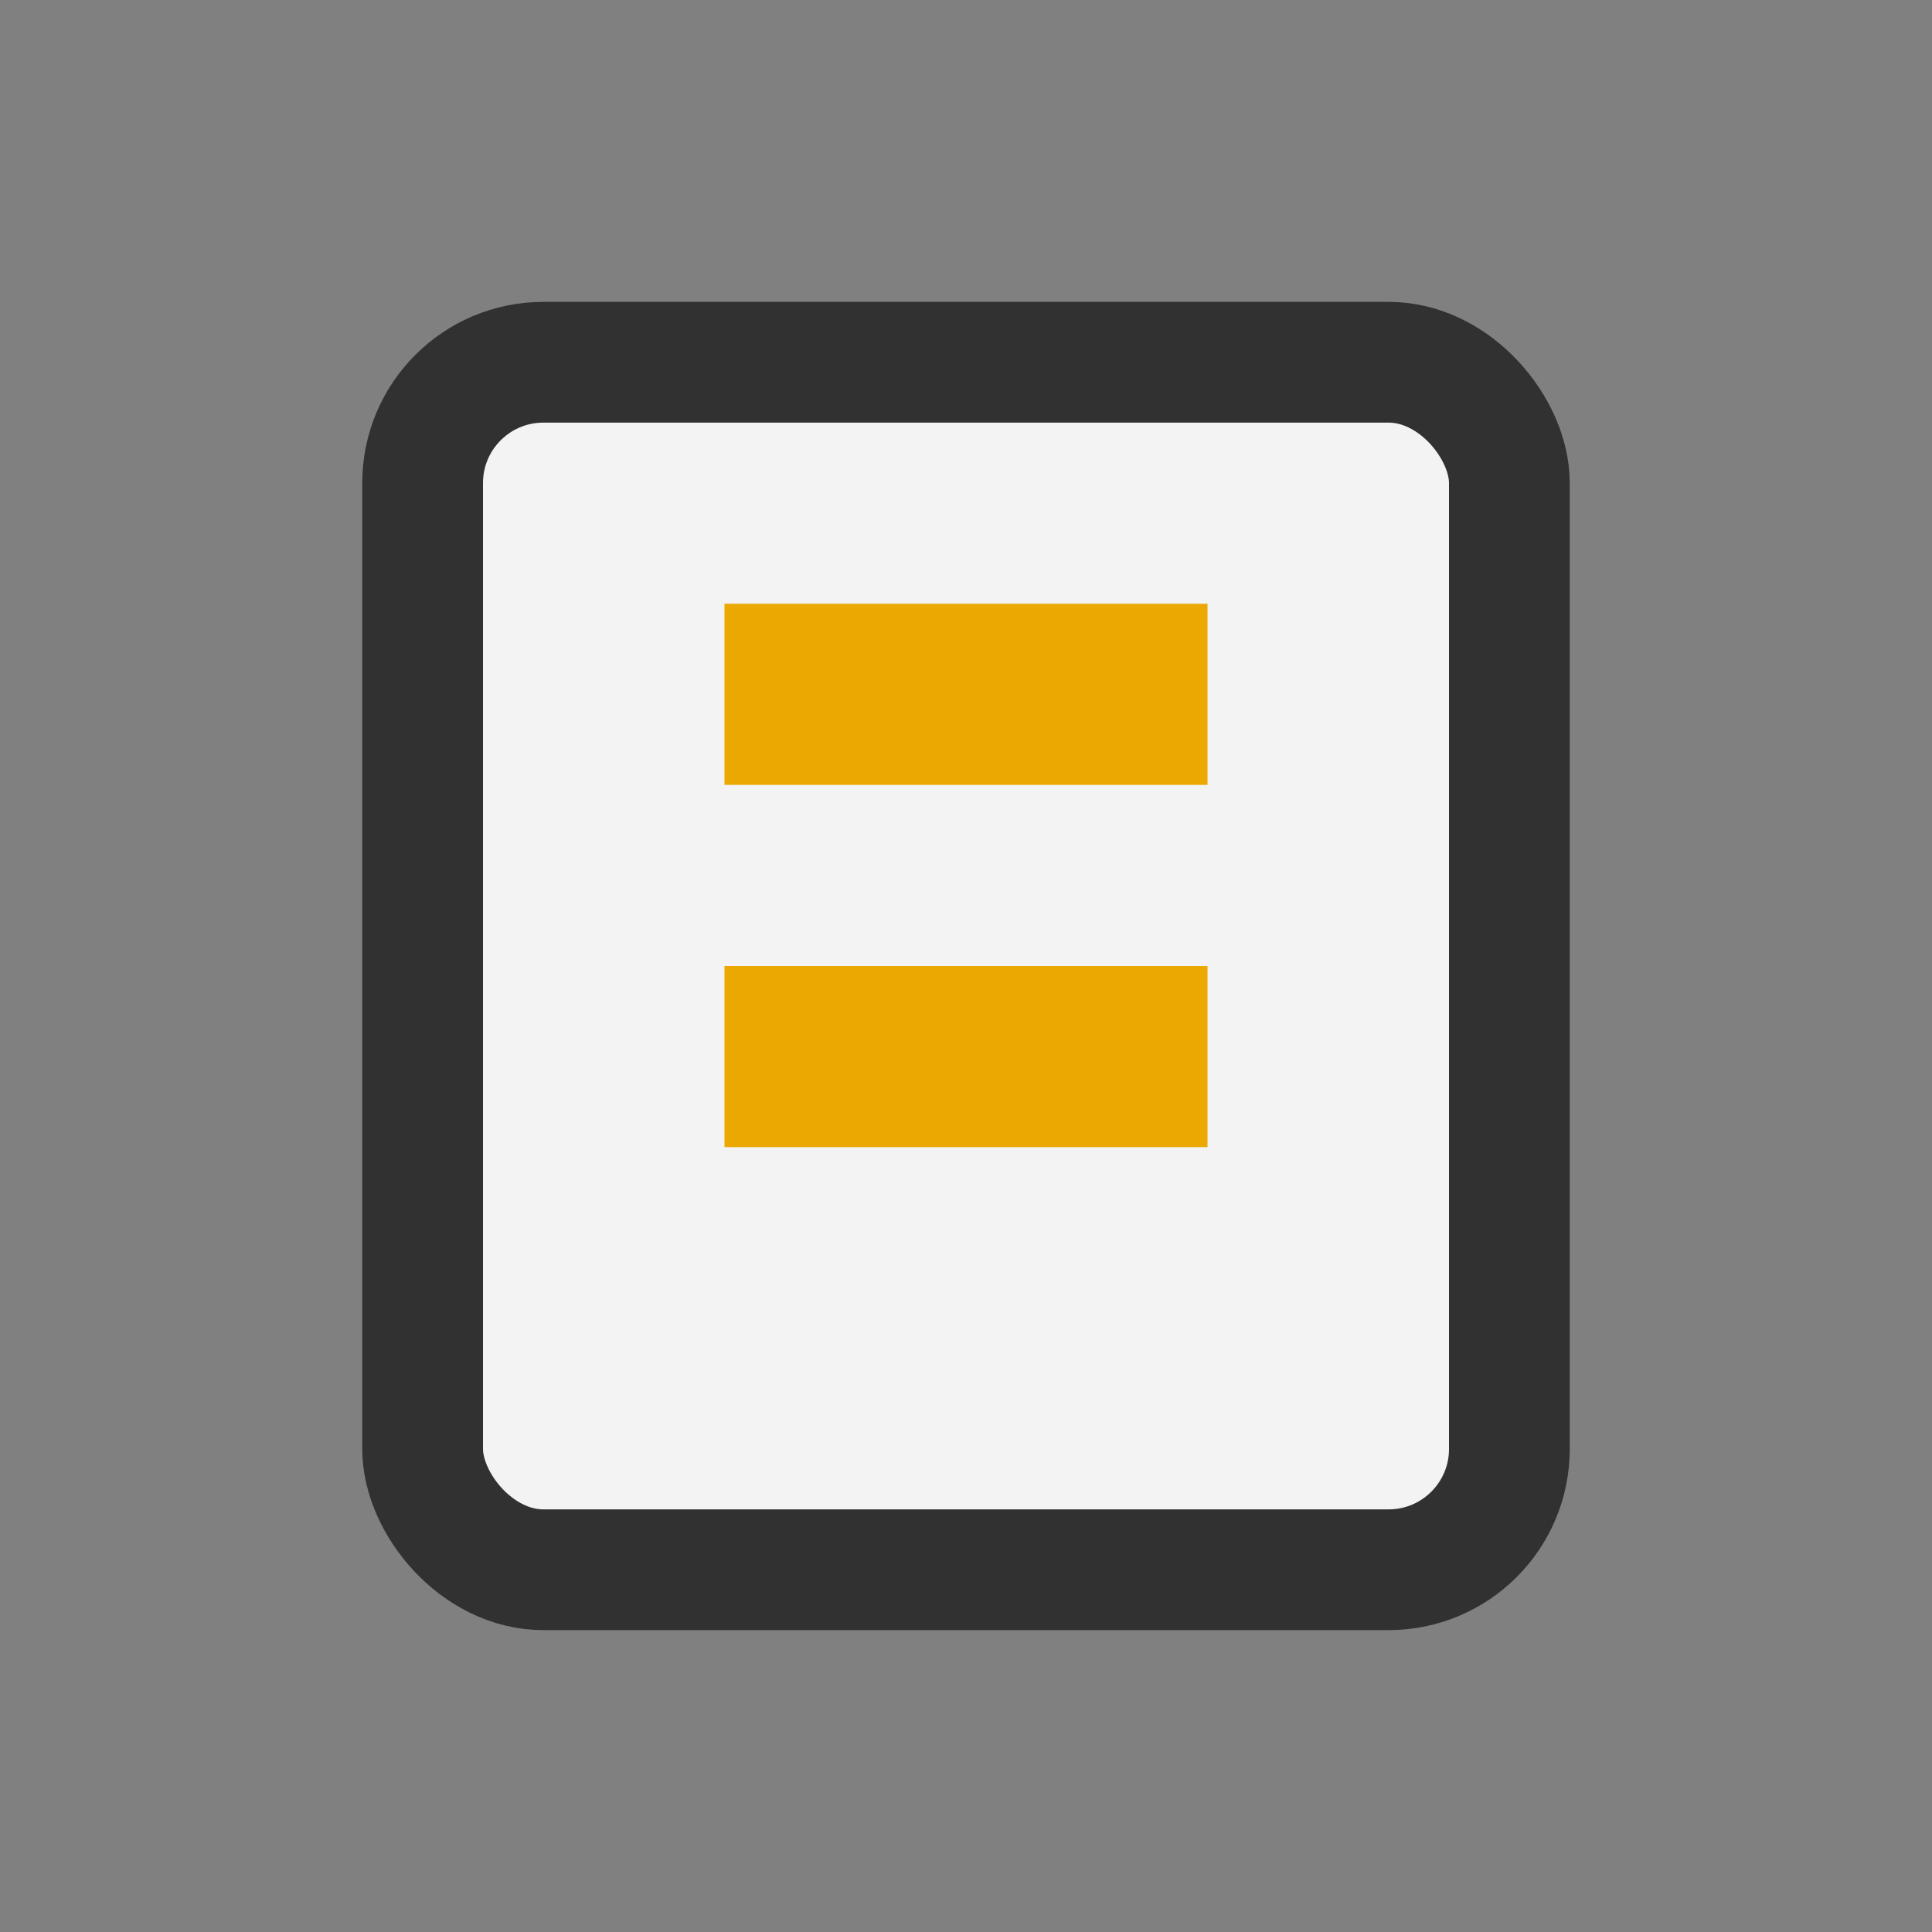<?xml version="1.0" encoding="UTF-8"?>
<svg xmlns="http://www.w3.org/2000/svg" width="32" height="32" viewBox="0 0 32 32"><rect x="0" y="0" width="32" height="32" fill="#808080" stroke="none"/><rect x="7" y="6" width="18" height="20" rx="2" fill="#F3F3F3" stroke="#313131" stroke-width="2"/><rect x="12" y="10" width="8" height="3" fill="#EAA800"/><rect x="12" y="16" width="8" height="3" fill="#EAA800"/></svg>